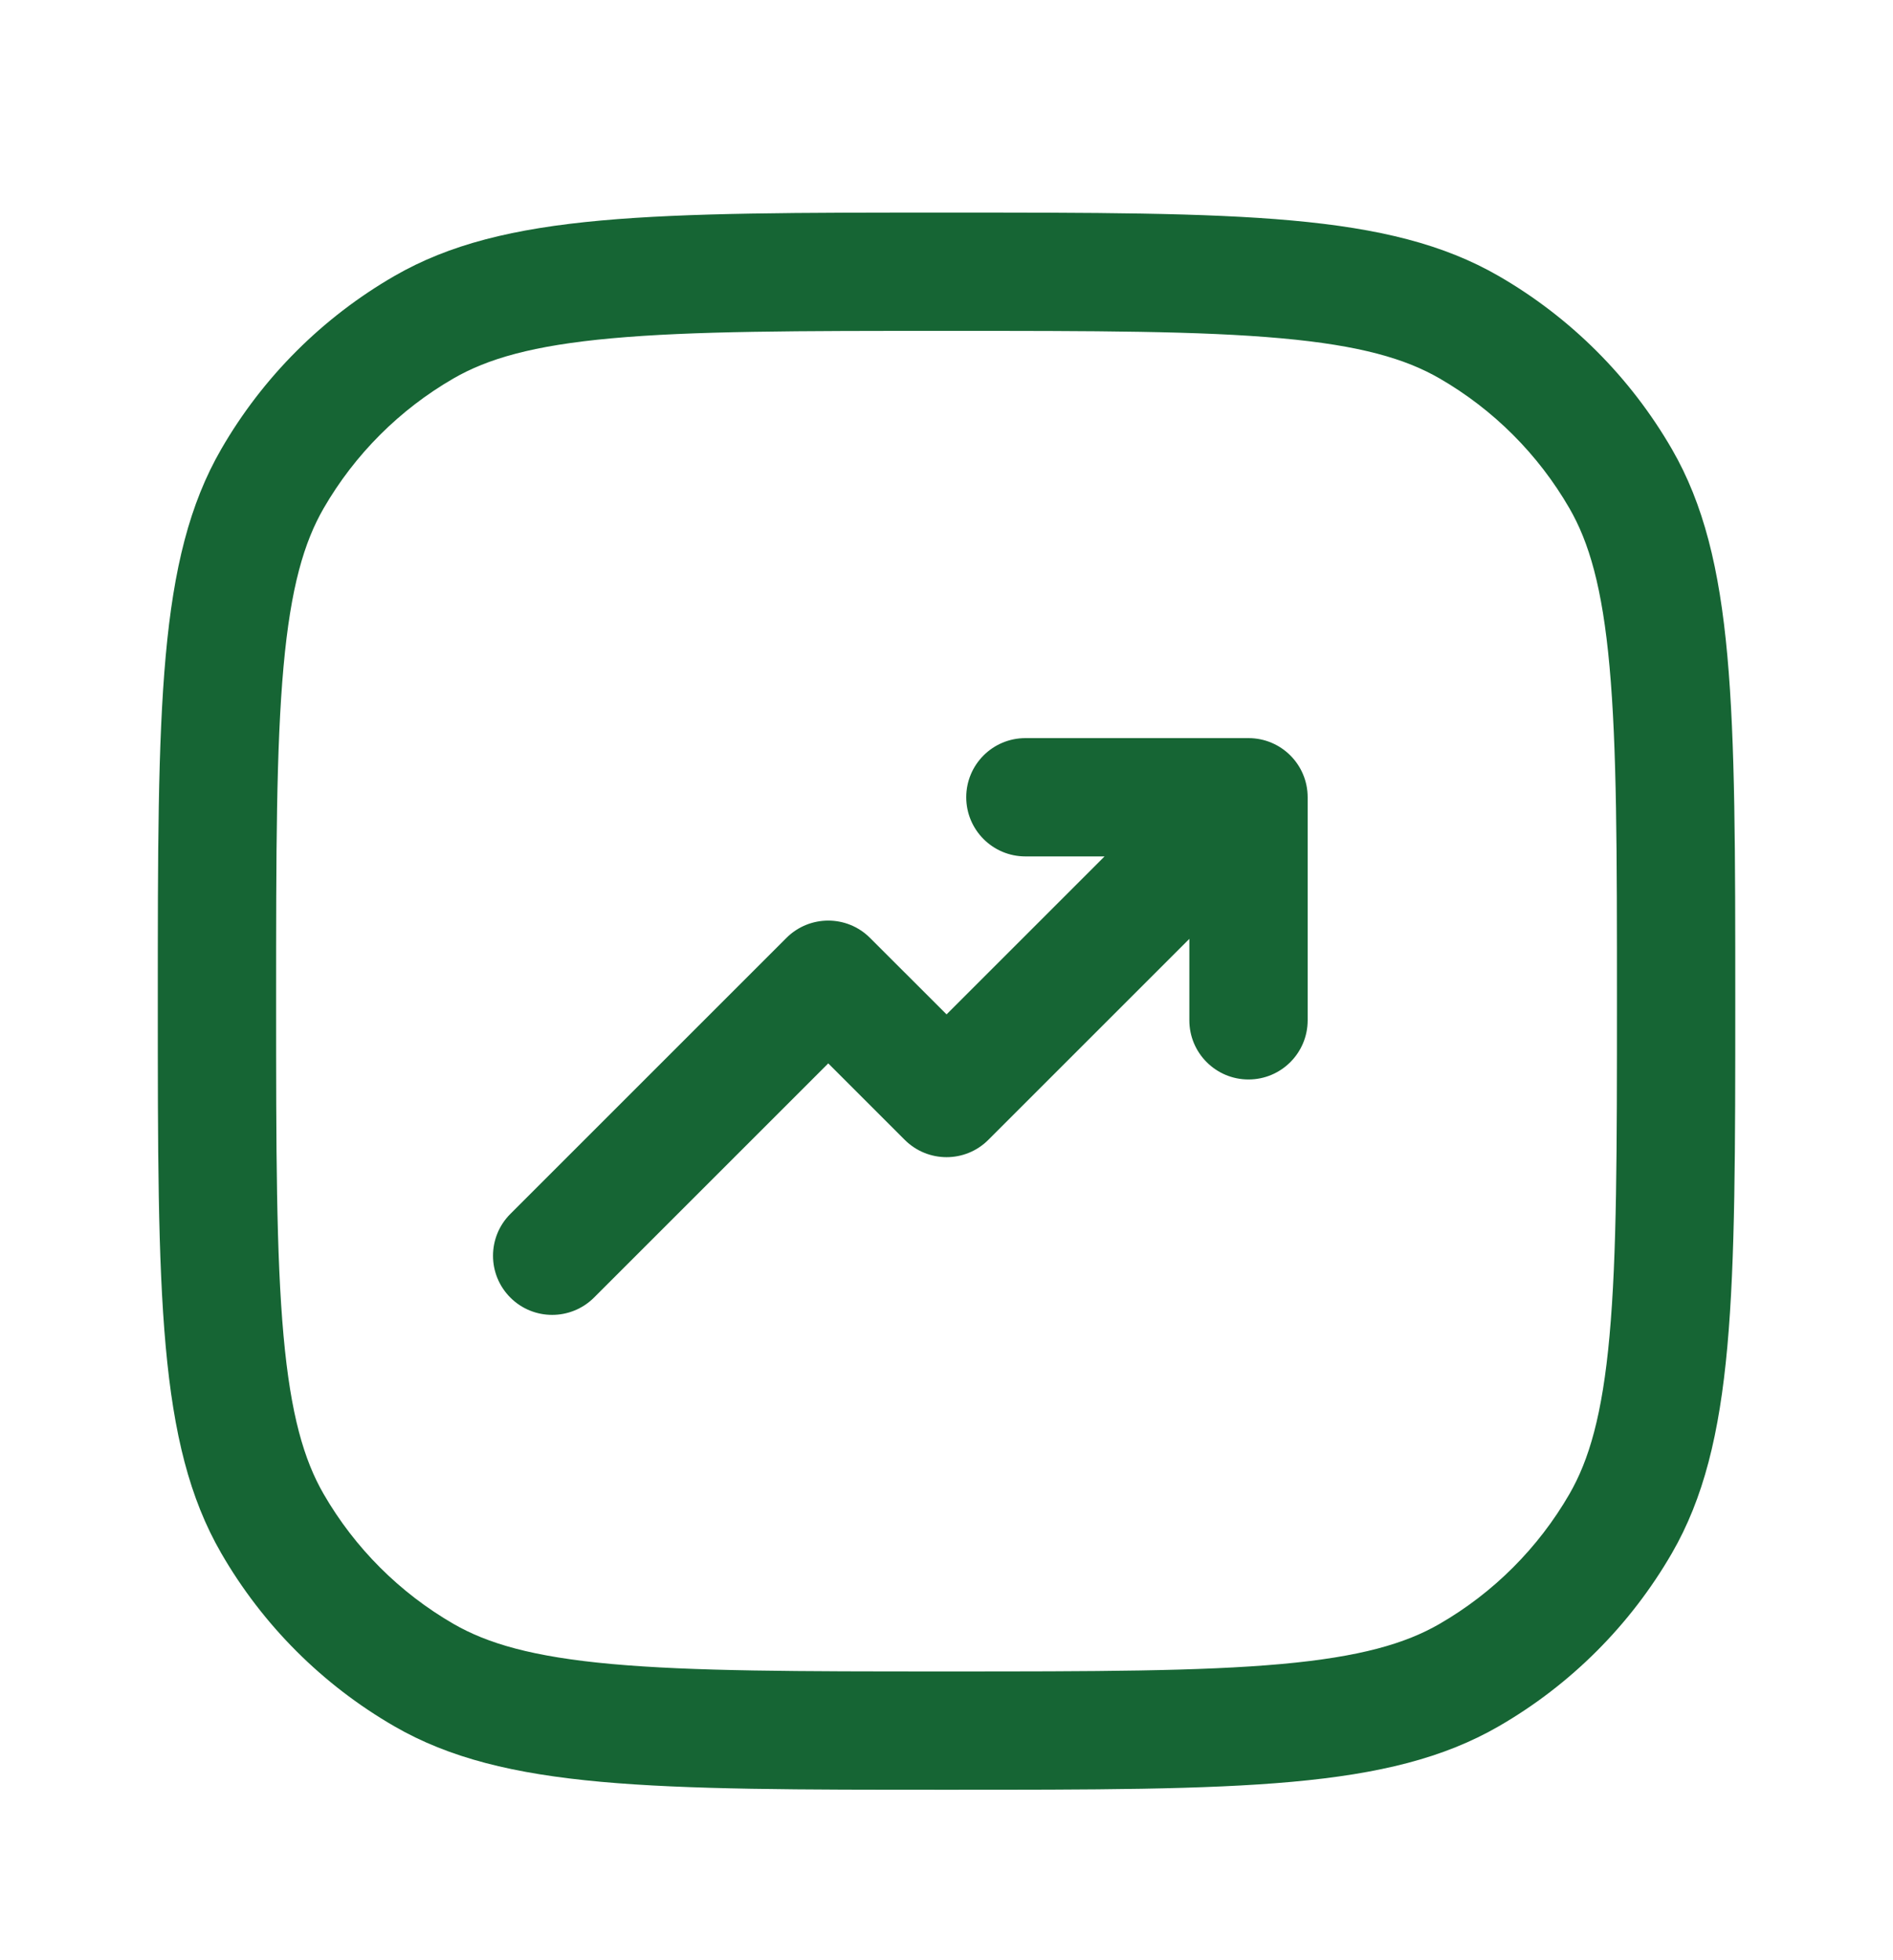 <svg width="28" height="29" viewBox="0 0 28 29" fill="none" xmlns="http://www.w3.org/2000/svg">
<path d="M18.467 15.97C17.984 15.97 17.592 15.578 17.592 15.095V13.89L14.619 16.863C14.278 17.205 13.724 17.205 13.382 16.863L12.251 15.732L8.786 19.197C8.444 19.538 7.89 19.538 7.549 19.197C7.207 18.855 7.207 18.301 7.549 17.959L11.632 13.876C11.974 13.534 12.528 13.534 12.869 13.876L14.001 15.007L16.338 12.67H15.167C14.684 12.67 14.292 12.278 14.292 11.795C14.292 11.311 14.684 10.92 15.167 10.92L18.467 10.92C18.95 10.92 19.342 11.311 19.342 11.795V15.095C19.342 15.578 18.95 15.97 18.467 15.97Z" fill="#166534"/>
<path fill-rule="evenodd" clip-rule="evenodd" d="M2.334 14.811C2.334 19.173 2.334 21.354 3.272 22.978C3.886 24.042 4.77 24.926 5.834 25.54C7.458 26.478 9.639 26.478 14.001 26.478C18.362 26.478 20.543 26.478 22.167 25.54C23.231 24.926 24.115 24.042 24.73 22.978C25.667 21.354 25.667 19.173 25.667 14.811C25.667 10.45 25.667 8.269 24.73 6.645C24.115 5.581 23.231 4.697 22.167 4.083C20.543 3.145 18.362 3.145 14.001 3.145C9.639 3.145 7.458 3.145 5.834 4.083C4.77 4.697 3.886 5.581 3.272 6.645C2.334 8.269 2.334 10.45 2.334 14.811ZM23.214 7.52C23.503 8.021 23.701 8.688 23.807 9.86C23.916 11.056 23.917 12.598 23.917 14.811C23.917 17.024 23.916 18.567 23.807 19.763C23.701 20.935 23.503 21.602 23.214 22.103C22.753 22.901 22.09 23.564 21.292 24.025C20.791 24.314 20.125 24.512 18.953 24.618C17.756 24.726 16.214 24.728 14.001 24.728C11.788 24.728 10.245 24.726 9.049 24.618C7.877 24.512 7.21 24.314 6.709 24.025C5.911 23.564 5.248 22.901 4.787 22.103C4.498 21.602 4.3 20.935 4.194 19.763C4.086 18.567 4.084 17.024 4.084 14.811C4.084 12.598 4.086 11.056 4.194 9.86C4.3 8.688 4.498 8.021 4.787 7.52C5.248 6.722 5.911 6.059 6.709 5.598C7.21 5.309 7.877 5.111 9.049 5.005C10.245 4.896 11.788 4.895 14.001 4.895C16.214 4.895 17.756 4.896 18.953 5.005C20.125 5.111 20.791 5.309 21.292 5.598C22.09 6.059 22.753 6.722 23.214 7.52Z" fill="#166534"/>
</svg>
